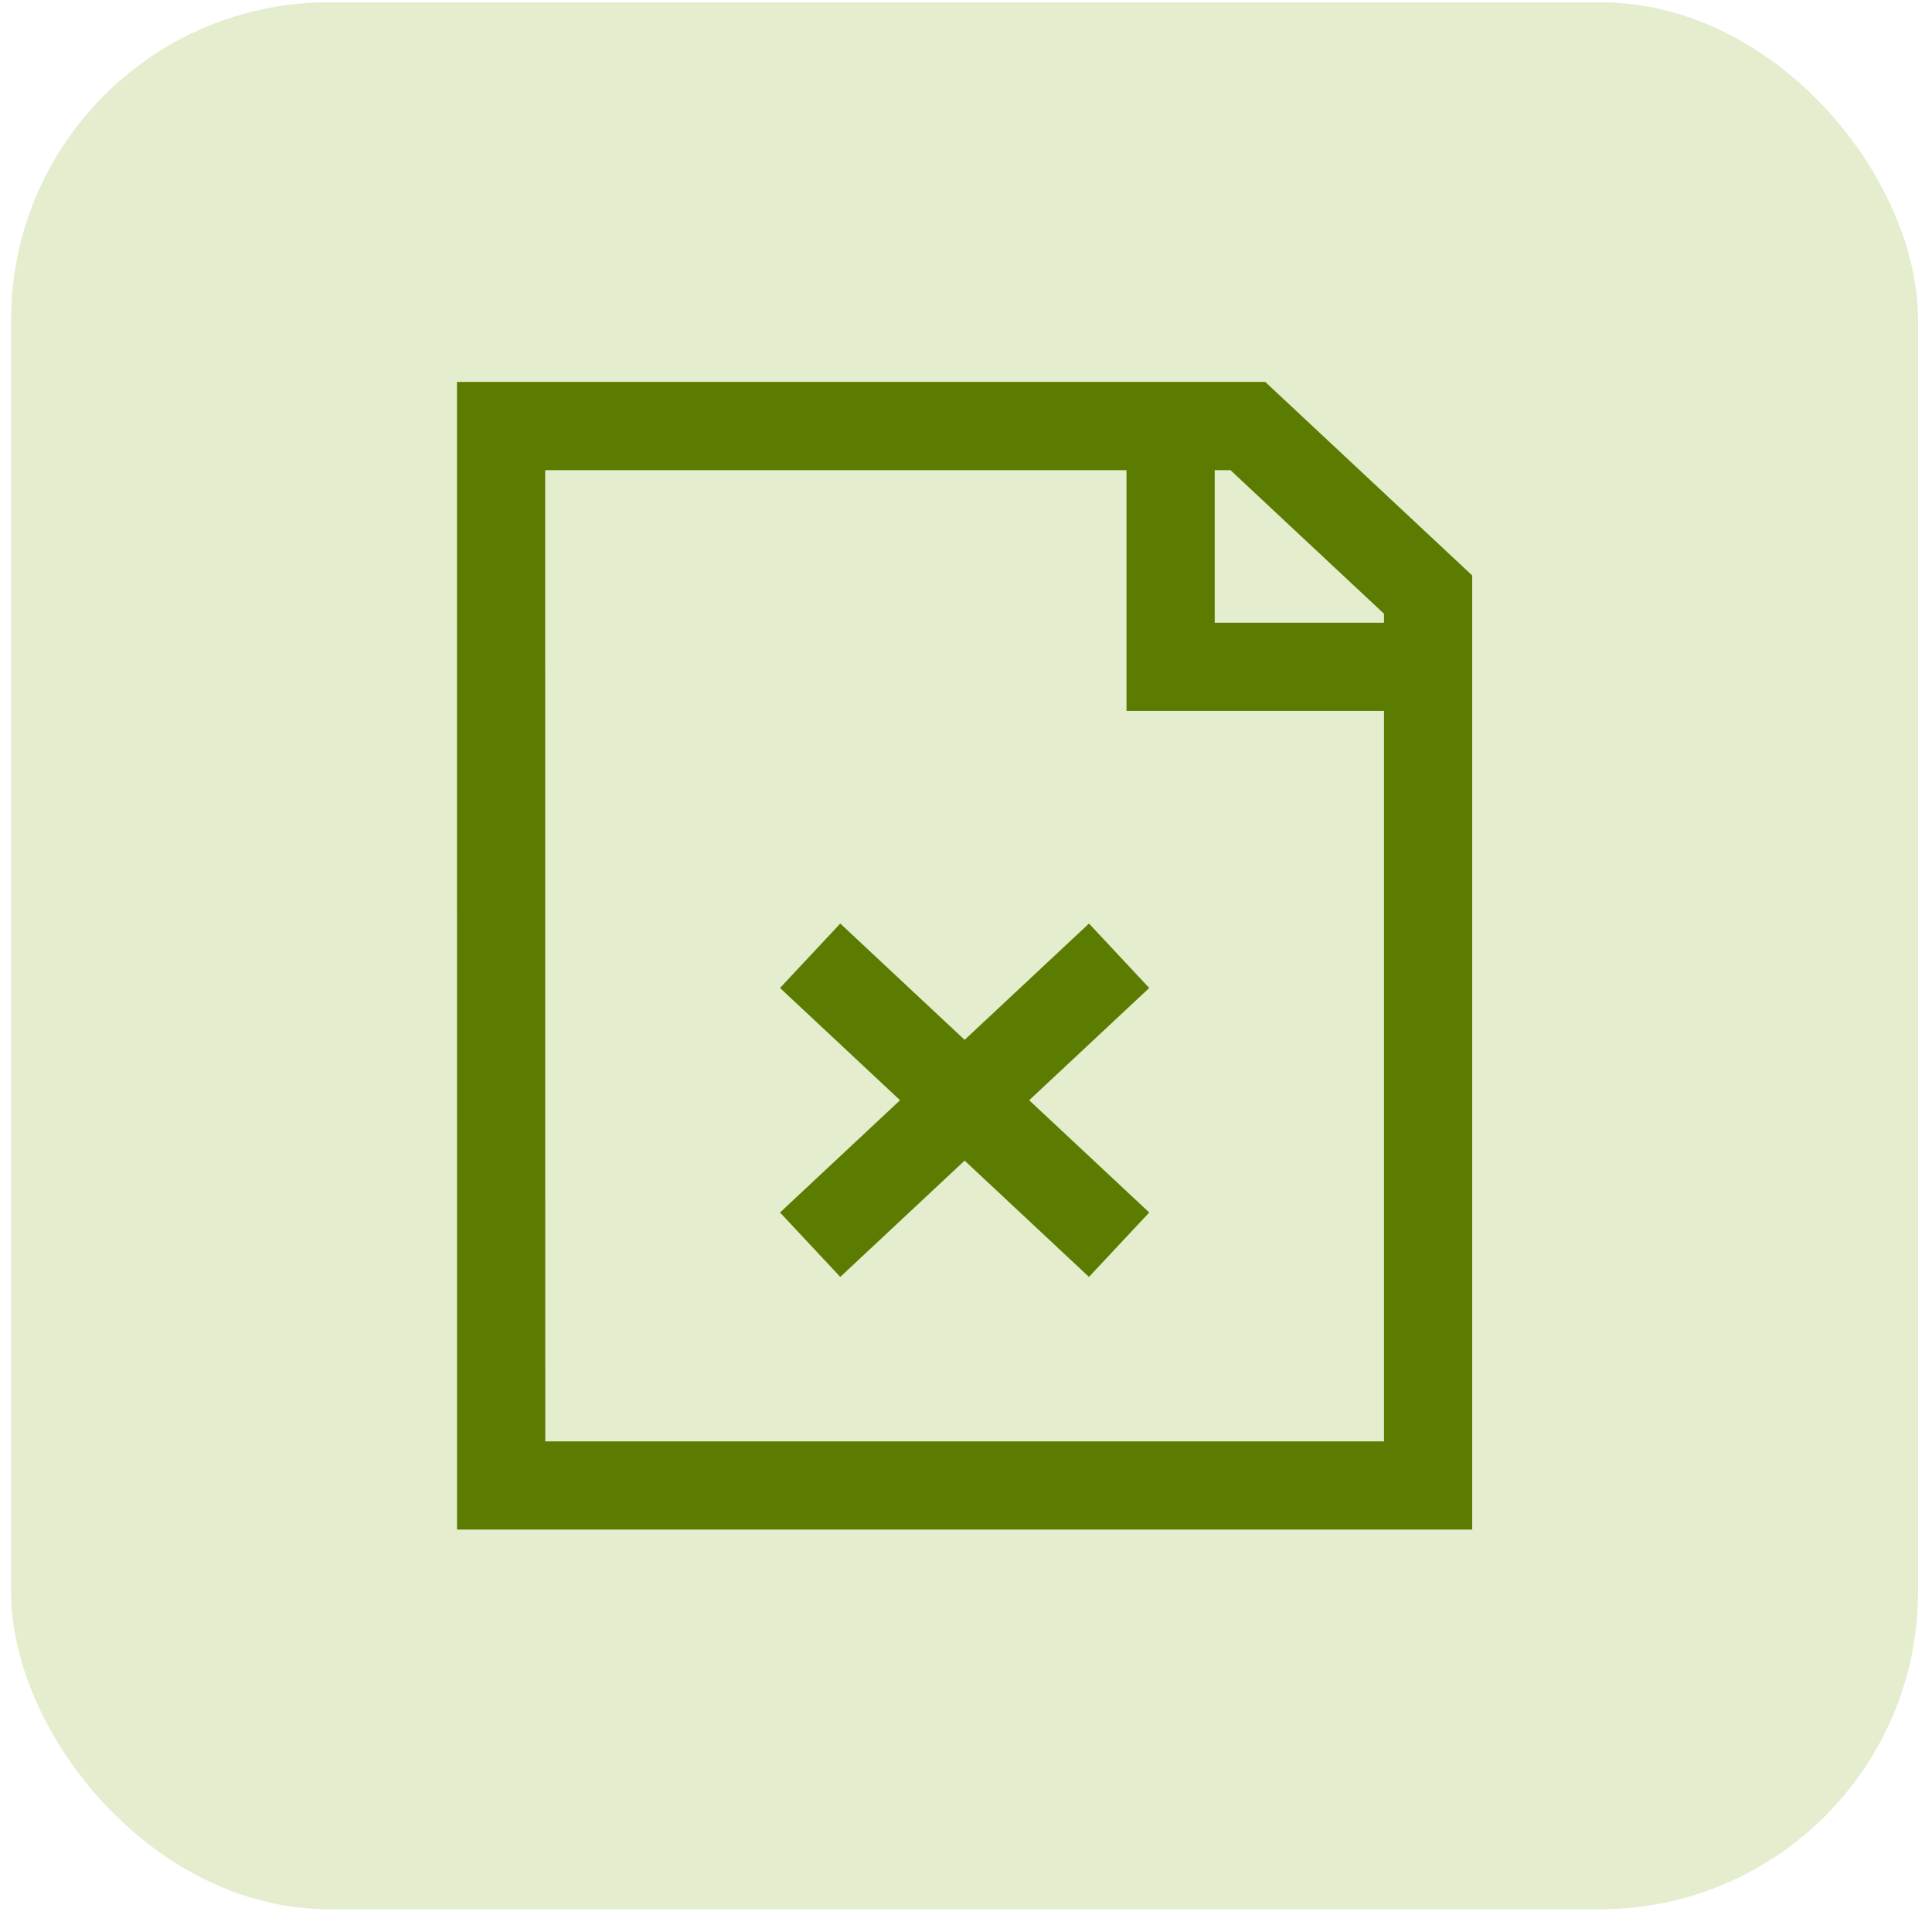 <?xml version="1.0" encoding="UTF-8"?> <svg xmlns="http://www.w3.org/2000/svg" width="73" height="73" viewBox="0 0 73 73" fill="none"><rect x="0.418" y="0.085" width="72.056" height="72.056" rx="12.009" fill="#E5EDCF"></rect><path d="M44.231 16.098V25.196H53.96M30.611 36.113L42.285 47.031M42.285 36.113L30.611 47.031M18.933 16.098H47.15L53.96 22.466V56.129H18.936L18.933 16.098Z" stroke="#5B7C00" stroke-width="3.333"></path></svg> 
